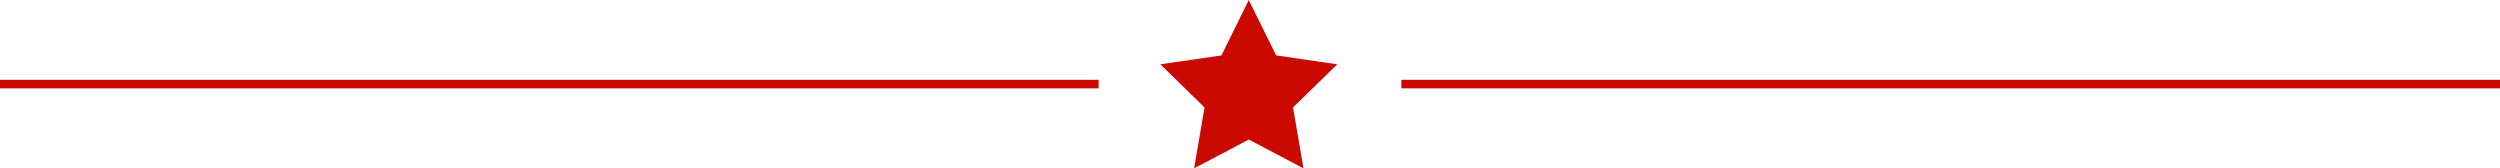 <?xml version="1.0" encoding="UTF-8"?> <svg xmlns="http://www.w3.org/2000/svg" id="star-line" width="292.309" height="19.681" viewBox="0 0 292.309 19.681"><line id="Line_3763" data-name="Line 3763" x2="128.459" transform="translate(0 9.831)" fill="none" stroke="#ca0a00" stroke-width="1"></line><line id="Line_3764" data-name="Line 3764" x2="128.459" transform="translate(163.85 9.831)" fill="none" stroke="#ca0a00" stroke-width="1"></line><path id="Path_186645" data-name="Path 186645" d="M4315.243,1910.239l3.2,6.478,7.15,1.039-5.174,5.043,1.221,7.121-6.395-3.362-6.395,3.362,1.222-7.121-5.173-5.043,7.149-1.039Z" transform="translate(-4169.231 -1910.238)" fill="#ca0a00"></path></svg> 